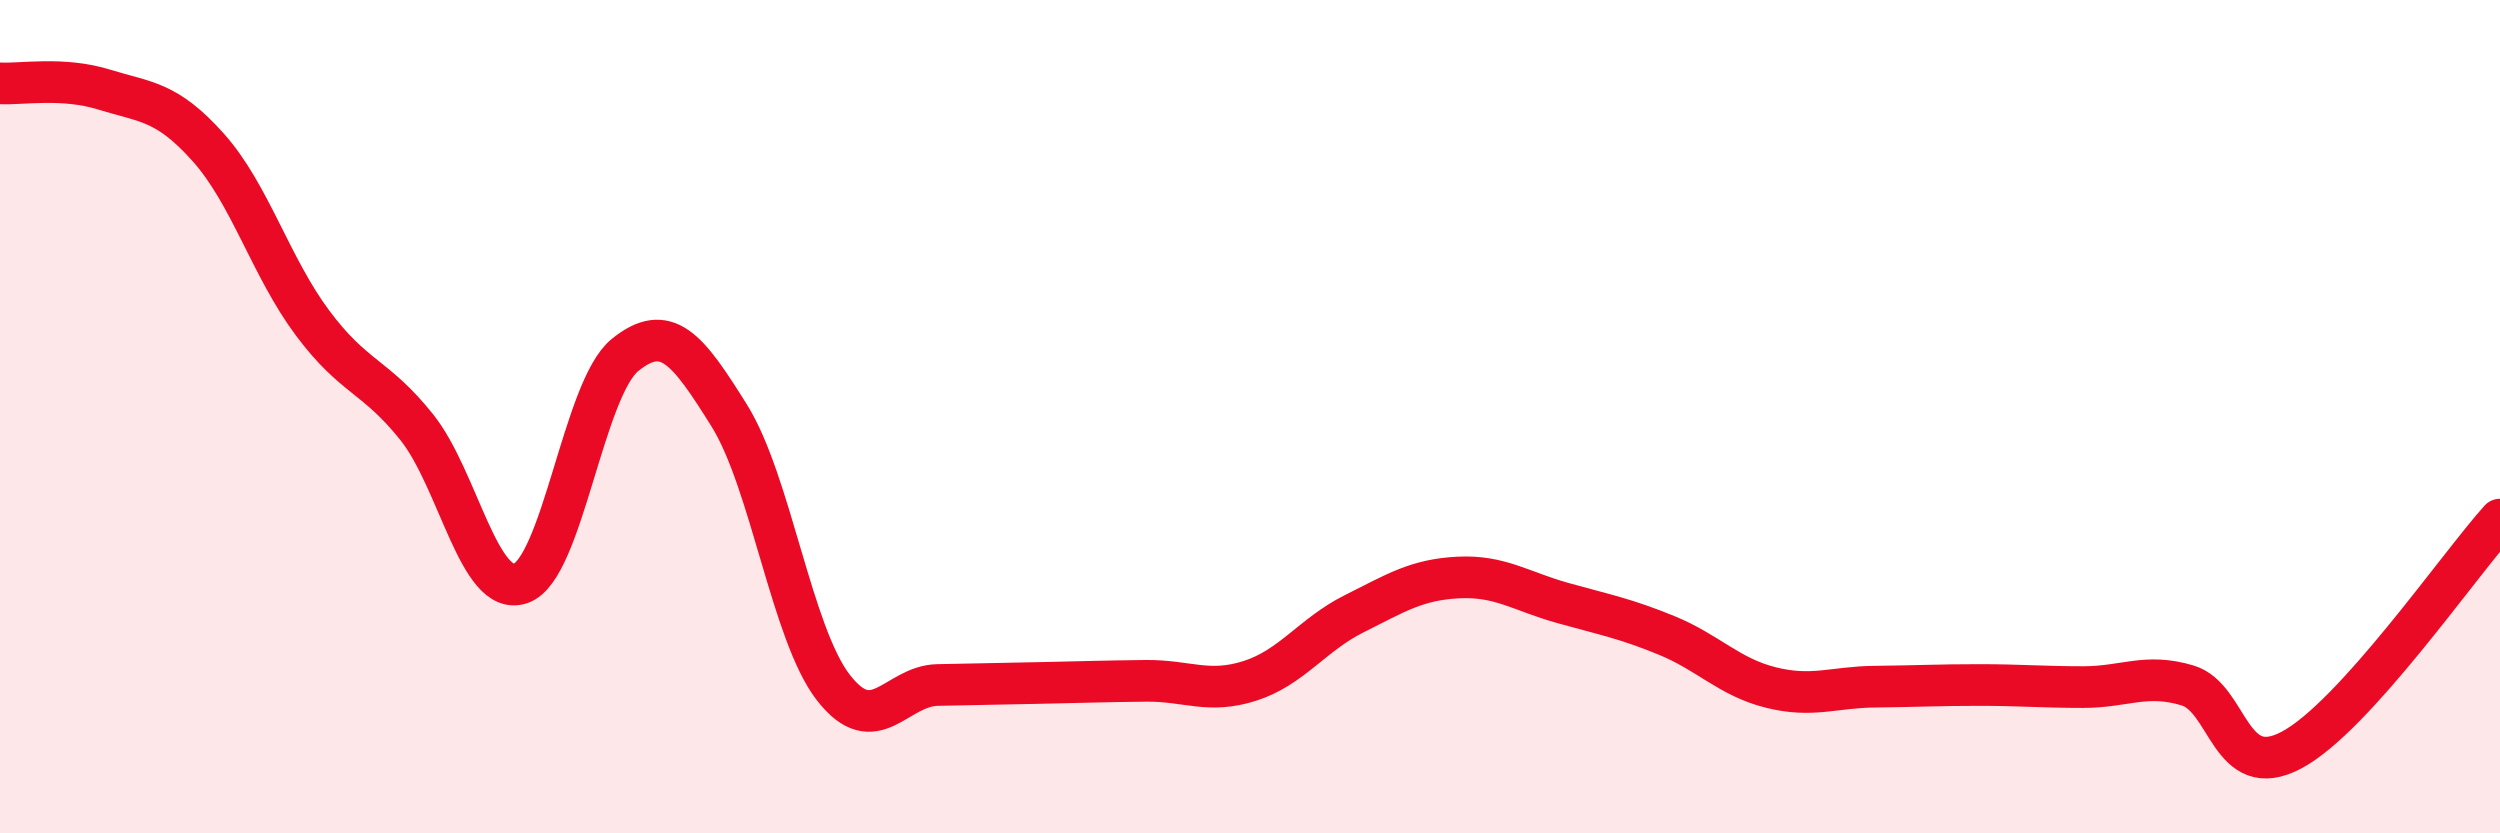 
    <svg width="60" height="20" viewBox="0 0 60 20" xmlns="http://www.w3.org/2000/svg">
      <path
        d="M 0,2 C 0.5,2.03 1.5,1.84 2.5,2.15 C 3.5,2.46 4,2.42 5,3.54 C 6,4.66 6.5,6.41 7.5,7.75 C 8.5,9.09 9,9 10,10.25 C 11,11.5 11.5,14.35 12.5,14 C 13.5,13.65 14,9.33 15,8.52 C 16,7.71 16.5,8.37 17.5,9.97 C 18.5,11.57 19,15.21 20,16.5 C 21,17.79 21.5,16.46 22.5,16.44 C 23.5,16.42 24,16.41 25,16.39 C 26,16.37 26.5,16.35 27.5,16.34 C 28.5,16.33 29,16.66 30,16.34 C 31,16.02 31.5,15.23 32.5,14.73 C 33.5,14.23 34,13.91 35,13.86 C 36,13.81 36.5,14.19 37.5,14.47 C 38.5,14.75 39,14.84 40,15.25 C 41,15.66 41.5,16.25 42.5,16.5 C 43.5,16.75 44,16.49 45,16.48 C 46,16.47 46.5,16.44 47.5,16.44 C 48.5,16.44 49,16.49 50,16.49 C 51,16.49 51.5,16.15 52.5,16.45 C 53.5,16.75 53.5,18.8 55,18 C 56.5,17.2 59,13.58 60,12.47L60 20L0 20Z"
        fill="#EB0A25"
        opacity="0.1"
        stroke-linecap="round"
        stroke-linejoin="round"
      />
      <path
        d="M 0,2 C 0.5,2.03 1.5,1.84 2.5,2.15 C 3.5,2.46 4,2.42 5,3.54 C 6,4.66 6.5,6.41 7.5,7.75 C 8.5,9.09 9,9 10,10.25 C 11,11.5 11.5,14.35 12.5,14 C 13.5,13.65 14,9.33 15,8.52 C 16,7.71 16.5,8.37 17.5,9.97 C 18.5,11.57 19,15.21 20,16.5 C 21,17.79 21.5,16.46 22.5,16.44 C 23.5,16.42 24,16.41 25,16.39 C 26,16.37 26.5,16.35 27.5,16.34 C 28.5,16.33 29,16.66 30,16.34 C 31,16.02 31.5,15.23 32.5,14.73 C 33.5,14.23 34,13.91 35,13.86 C 36,13.81 36.5,14.19 37.5,14.47 C 38.5,14.75 39,14.84 40,15.25 C 41,15.66 41.5,16.25 42.5,16.5 C 43.5,16.75 44,16.49 45,16.48 C 46,16.47 46.5,16.44 47.5,16.44 C 48.5,16.44 49,16.49 50,16.49 C 51,16.49 51.5,16.15 52.5,16.45 C 53.5,16.75 53.5,18.8 55,18 C 56.5,17.2 59,13.58 60,12.47"
        stroke="#EB0A25"
        stroke-width="1"
        fill="none"
        stroke-linecap="round"
        stroke-linejoin="round"
      />
    </svg>
  